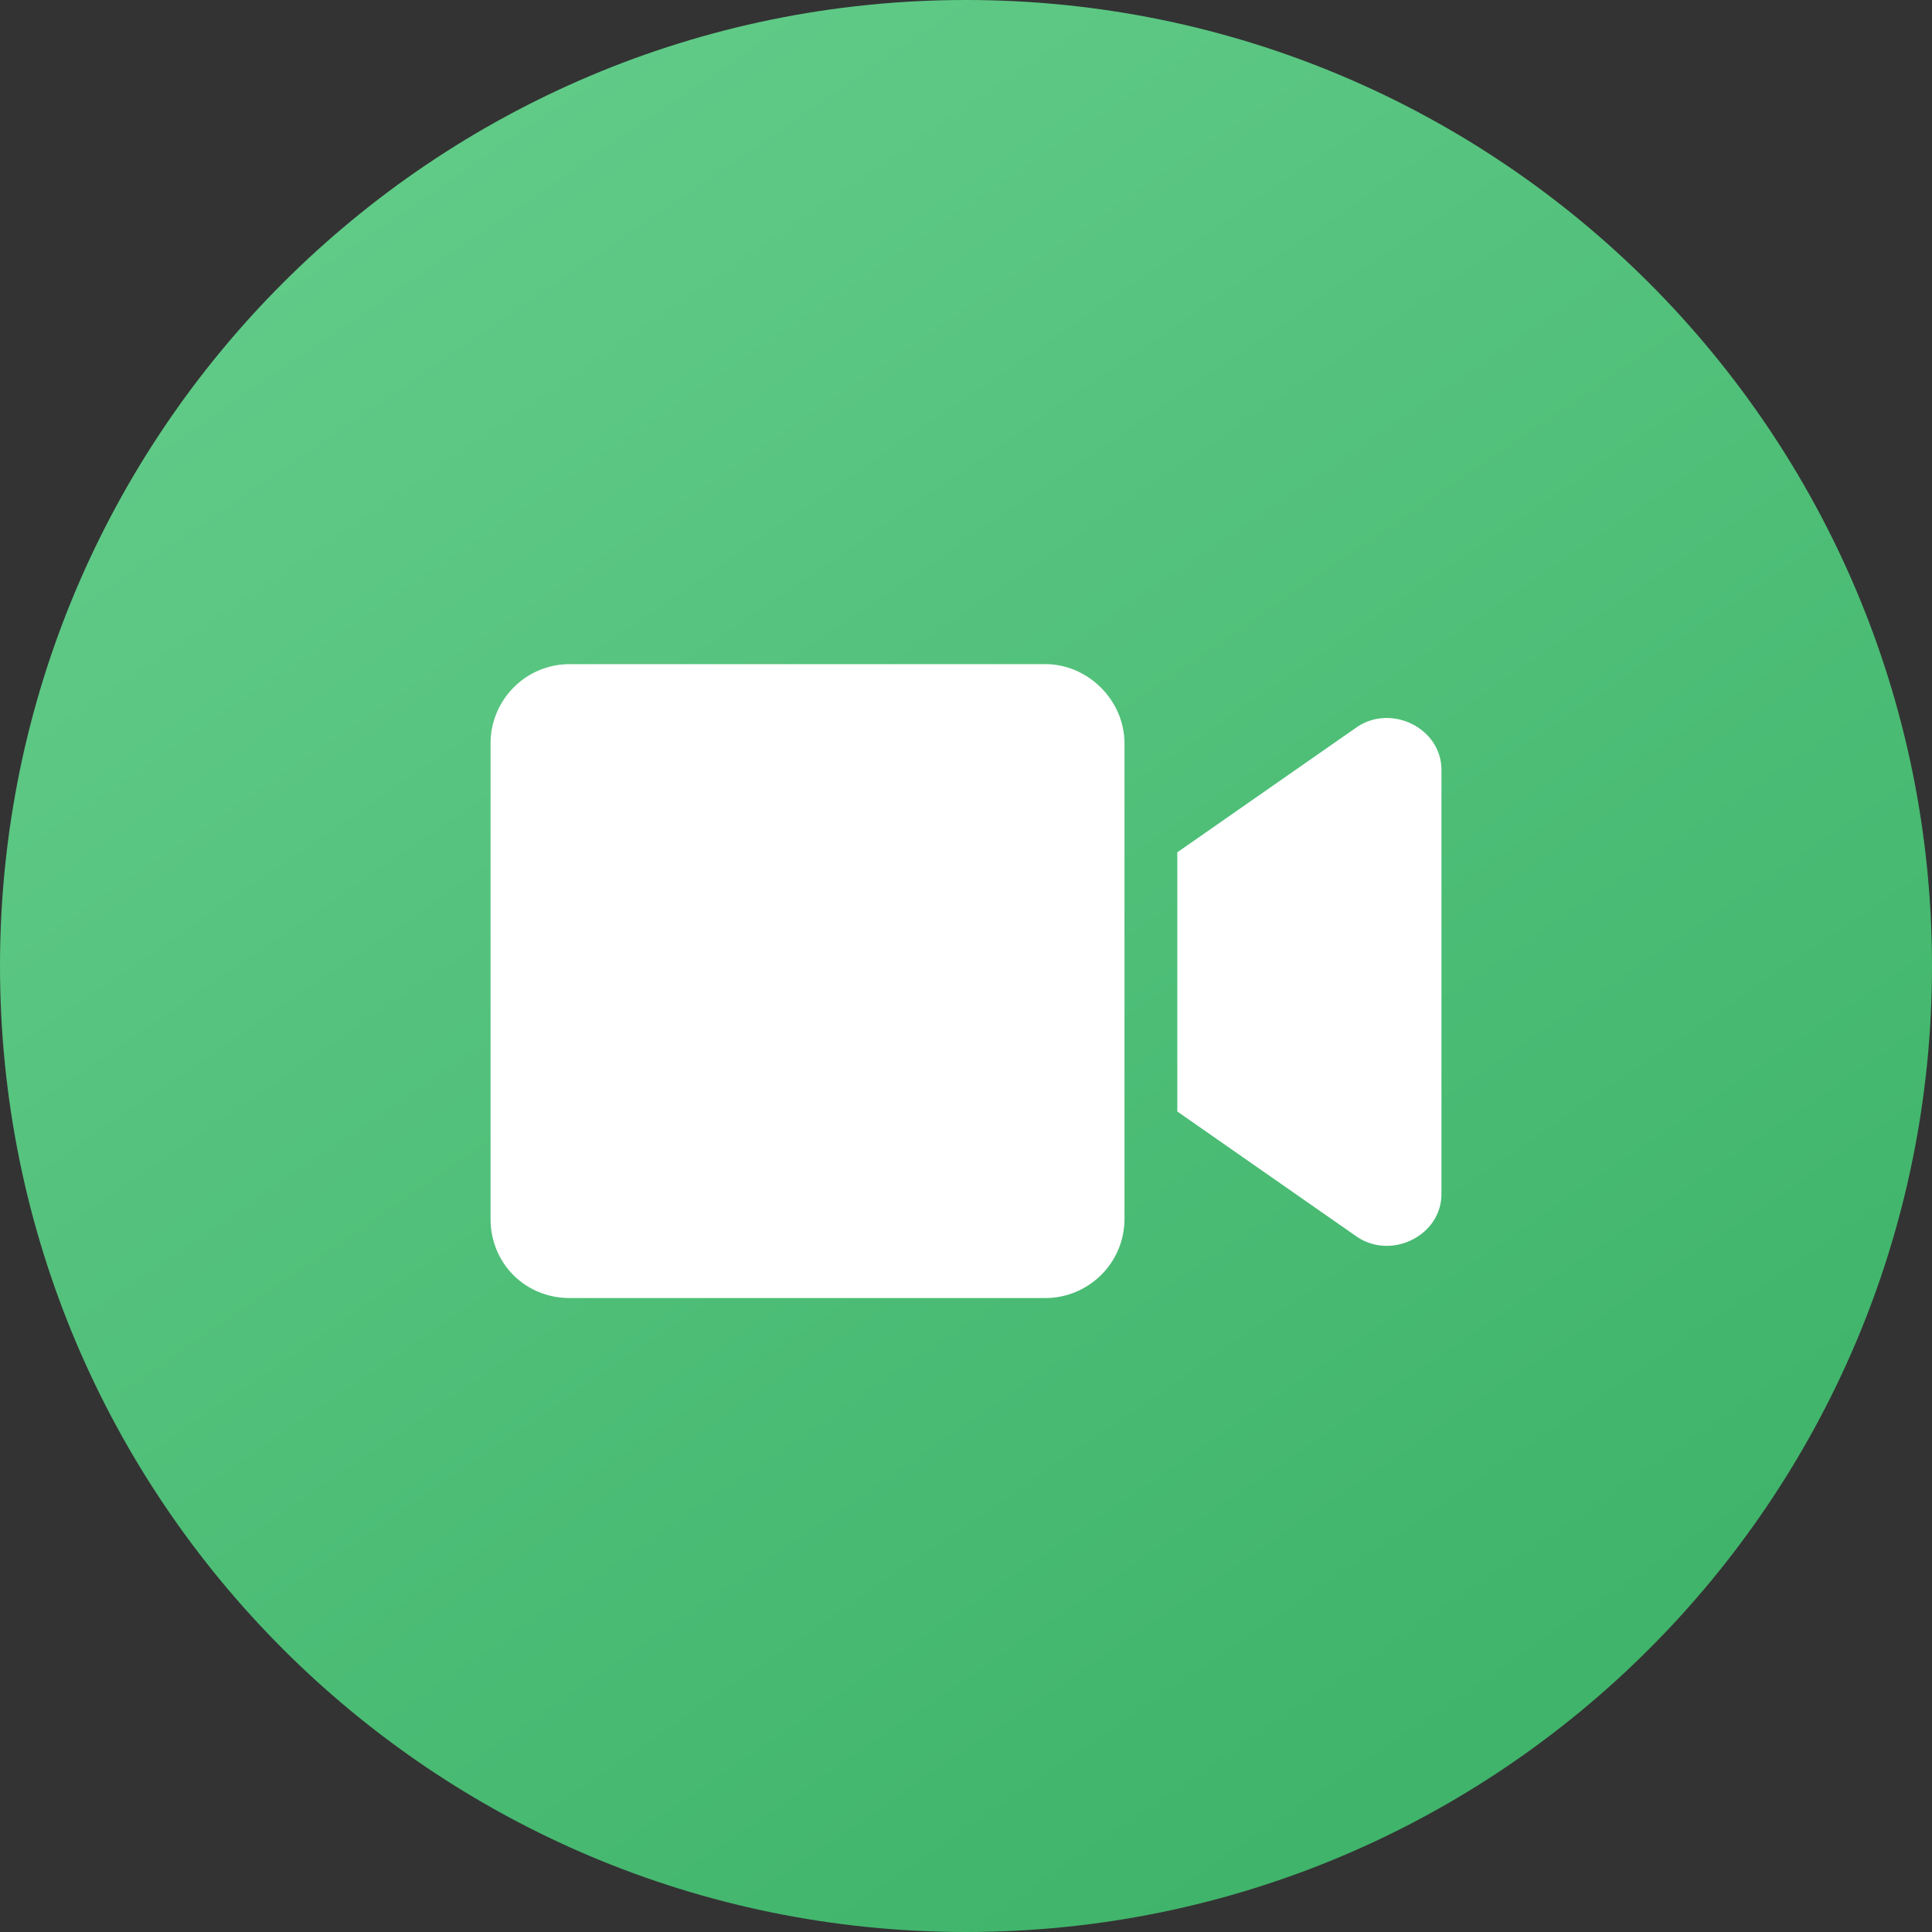 <svg width="64" height="64" viewBox="0 0 64 64" fill="none" xmlns="http://www.w3.org/2000/svg">
    <rect x="0" y="0" width="64" height="64" fill="#333333" stroke="none"/>
    <g clip-path="url(#clip0_11551_1784)">
        <path
            d="M32 64C49.673 64 64 49.673 64 32C64 14.327 49.673 0 32 0C14.327 0 0 14.327 0 32C0 49.673 14.327 64 32 64Z"
            fill="url(#paint0_linear_11551_1784)" />
        <path
            d="M37.25 24.625V40.375C37.25 41.852 36.047 43 34.625 43H18.875C17.398 43 16.25 41.852 16.25 40.375V24.625C16.25 23.203 17.398 22 18.875 22H34.625C36.047 22 37.25 23.203 37.25 24.625ZM47.75 25.5V39.555C47.75 40.922 46.109 41.742 44.961 40.977L39 36.82V28.234L44.961 24.078C46.109 23.312 47.75 24.133 47.75 25.5Z"
            fill="white" />
    </g>
    <defs>
        <linearGradient id="paint0_linear_11551_1784" x1="70.621" y1="74.4" x2="7.363"
            y2="-18.374" gradientUnits="userSpaceOnUse">
            <stop offset="0.011" stop-color="#33AB5F" />
            <stop offset="1" stop-color="#6CD392" />
        </linearGradient>
        <clipPath id="clip0_11551_1784">
            <rect width="64" height="64" fill="white" />
        </clipPath>
    </defs>
</svg>
    